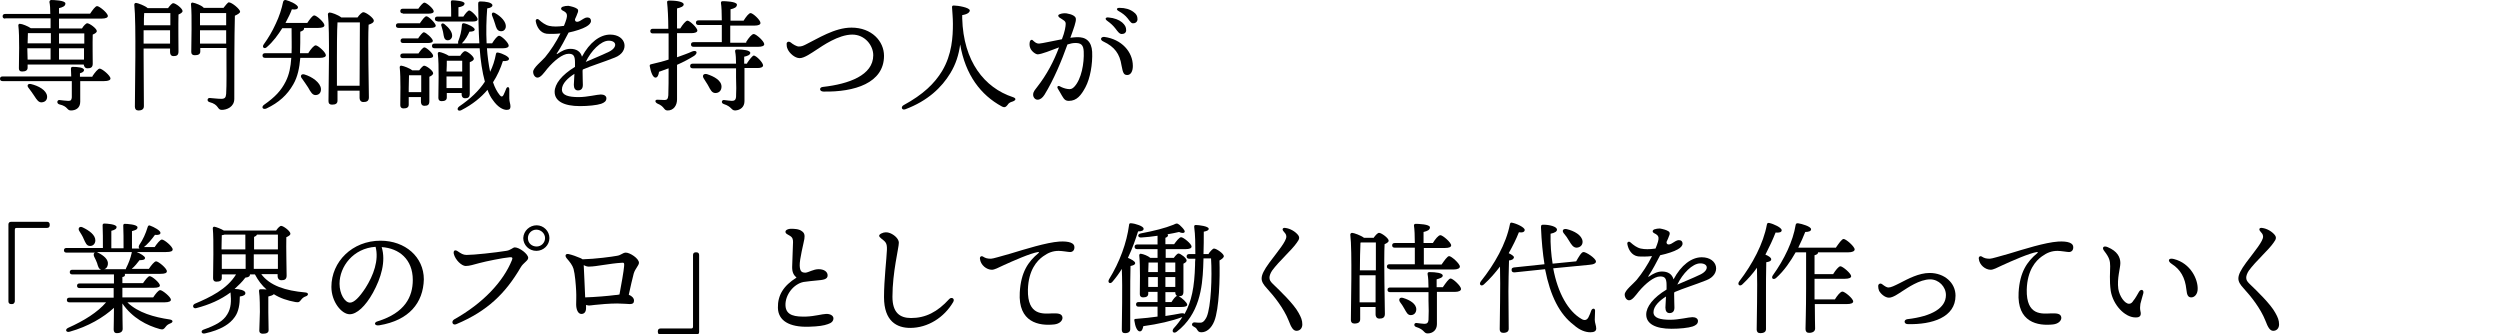 <?xml version="1.0" encoding="utf-8"?>
<svg version="1.1" xmlns="http://www.w3.org/2000/svg" width="860px" height="115px" viewBox="0 0 860 115">
	<path d="M772.7,95.5c0,0.8,0.3,1.3,1.1,2.1c2.5,2.4,7.3,7,8.9,10c0.9,1.6,1.3,2.6,1.3,4c0,1.3-0.8,2.2-2,2.2c-1.1,0-1.8-1.1-2.7-3.5c-1.7-4.3-5.1-8.5-7.4-11c-1.3-1.4-1.9-2.4-1.9-3.5c0-1.3,0.8-2.9,2.7-5.5c3-4,5.8-7.3,5.8-8.9c0-0.9-0.5-1.2-1.1-2c-0.4-0.6-0.1-1.1,0.7-1c1.8,0.2,3.5,1.3,4.4,2.4c0.6,0.8,0.6,1.4-0.4,2.7c-1.7,2.5-6.1,6.3-8.5,9.6C773,94,772.7,94.9,772.7,95.5z"/>
	<path d="M708,83.1c3.4-0.2,5.3,0.5,5.2,2c0,1-0.6,1.6-1.5,1.6c-0.6,0-2.7-0.4-3.9-0.4c-2,0-3.6,0.6-5.4,1.9c-2.1,1.5-5,4.7-5.2,11.4c-0.2,9.2,5.4,8.3,8.5,8.2c1.5,0,3.3-0.1,3.4,1.5c0,1.1-1.1,2.1-2.8,2.3c-5.3,0.6-12.5-0.7-11.9-11c0.4-7,2.9-10.6,6.4-13.5c0.3-0.2,0.3-0.4-0.1-0.4c-2.6,0.4-8.5,3-12,4.6c-1.7,0.8-3,1.5-3.9,1.5c-1.8,0-3.9-1.6-4.1-3.8c-0.1-0.7,0.5-1.1,1.1-0.7c0.8,0.5,1.4,0.7,2.7,0.7c0.7,0,3.2-0.8,6.5-1.7C696.3,85.7,703.5,83.4,708,83.1L708,83.1z"/>
	<path d="M735.8,100.4c0.6-1.1,1.8-0.8,1.5,0.5c-0.2,0.8-0.8,2.7-1,3.6c-0.1,0.9-0.2,1.6,0,2.5c0.4,1.5-0.1,2.3-1.8,2.2c-3.7-0.1-7.6-4.4-8.4-9.1c-0.5-3.4-0.2-6.8-0.2-8.5c0-1.9-0.3-3-2-5.2c-1-1.2-0.3-2,1.1-1.4c3.4,1.4,4.4,3.5,4.4,5.5c0,1.8-1.2,5.3-0.7,8.9c0.4,2.5,2.2,5.1,3.7,5.1c0.6,0,1.1-0.4,1.5-1.1C734.4,102.9,735.4,101.1,735.8,100.4L735.8,100.4z M747.8,89.1c5.9,1.5,8.3,7.1,8.2,10.3c0,1.7-1,2.9-2.2,2.9c-1,0-1.5-0.6-1.7-2.8c-0.4-3.9-2-6.8-5-8.7C745.5,89.8,745.9,88.6,747.8,89.1z"/>
	<path d="M647.5,97.8c0.9,0.7,1.6,1.1,2.1,1.1c0.9,0,2.1-0.6,3.9-1.5c2.9-1.5,6.6-3.5,10.3-3.5c5.1,0,8.9,3.4,8.9,7.8c0,7.5-8.1,10-16.4,9.8c-1.4,0-1.5-1.5-0.2-1.7c8.6-1,13.3-3.9,13.3-8.3c0-2.9-2.5-5.4-5.4-5.4c-3.7,0-7.9,3-9.5,4c-1.4,0.9-3.3,2.3-4.7,2.3c-1.4,0-2.9-1.4-3.4-2.4c-0.2-0.5-0.3-1-0.3-1.6C646.1,97.6,646.9,97.3,647.5,97.8L647.5,97.8z"/>
	<path d="M607.5,113.2c0,0.9-0.6,1.4-2,1.4c-0.8,0-1.2-0.5-1.2-1.2c0-2.6,0.3-14.7,0.1-21.3c-1.4,2-3.1,3.9-5,5.7c-0.9,0.9-1.9,0.1-1.1-1c4.6-6,8.3-13,9.5-19.5c0.1-0.5,0.3-0.7,0.8-0.6c1.5,0.3,4.3,1.6,4.3,2.5c0,0.7-0.8,0.9-2.1,0.8c-0.9,2.3-2.1,4.9-3.5,7.6c1,0.4,2,1,2,1.6c0,0.6-0.8,0.9-1.7,1c-0.1,2.1-0.1,9.2-0.1,10.4L607.5,113.2z M631.6,85.1c0.9-1.3,2-2.9,2.6-2.9c0.8,0,3.8,2.6,3.8,3.6c0,0.6-0.8,1-2.2,1h-10.4c0,0,0,0.1,0,0.1c0,0.4-0.4,0.7-1.2,0.9v6.5h6.4c0.8-1.3,1.9-2.7,2.5-2.7c0.8,0,3.7,2.5,3.7,3.4c0,0.6-0.8,0.9-2.2,0.9h-10.4v3.4v3.7h7c0.8-1.3,1.9-2.7,2.6-2.7c0.8,0,3.7,2.4,3.7,3.4c0,0.6-0.8,0.9-2.2,0.9h-11c0,4.5,0.1,7.3,0.1,8.4c0,0.9-0.7,1.5-2.1,1.5c-0.8,0-1.2-0.5-1.2-1.3c0-1.7,0.2-6.1,0.2-14V86.8h-3.6c-1.7,3-3.9,6.3-6.7,8.8c-0.9,0.8-1.8,0.2-1.2-0.8c4.1-5.7,7-11.9,7.9-17.4c0.1-0.5,0.3-0.6,0.8-0.6c1.4,0.2,4.4,1.1,4.5,2c0.1,0.7-0.8,1-2,1c-0.6,1.5-1.4,3.4-2.4,5.4H631.6z"/>
	<path d="M574,79.6c0.5,0.3,0.5,0.9,0.1,1.7c-0.1,0.4-0.4,1-0.8,1.9c-0.1,1,0.8,1.1,1.7,0.6c1-0.6,1.8-1.2,2.5-1.2l0,0c0.9,0,1.3,0.5,1.3,1.2c0,0.7-0.6,1.4-1.7,2c-1.2,0.7-3.6,1.5-6,2c-1.3,2.5-2.6,5-4,7.1c-0.2,0.3-0.1,0.4,0.2,0.2c1.3-0.9,2.8-1.7,4.4-1.7c2.1,0,3.5,0.9,4,2.7c2.6-4.9,6.2-7.6,9.7-7.6c5.7,0,6.8,5.9,1.6,7.9c-4,1.6-8,2.8-11,4.1c0,0.1-0.1,0.3-0.1,0.4c0,1.9,0.1,4.1,0.1,4.9c0,1.3-0.6,1.9-1.7,1.9c-0.9,0-1.4-0.7-1.4-1.9c0-0.6,0.1-2.2,0.2-3.8c-2.2,1.4-4.3,3.3-4.3,5.4c0,2,2.3,2.6,5.8,2.6c2.9,0,6.4-0.9,7.6-0.9c1.1,0,1.9,0.5,1.9,1.3c0,1-0.7,1.5-1.8,1.9c-1.5,0.5-4.5,0.8-7.3,0.8c-5.5,0-8.7-1.7-8.7-4.9c0-2.7,2.4-5.8,7-8.6c0-0.6,0-1.1,0-1.5c0-2.4-0.6-3-2.2-3c-2.1,0-5,2.4-7.3,5.1c-1.2,1.5-2.3,3.1-3.4,3.1c-0.8,0-1.5-0.9-1.5-2c0-1.4,3-3.7,4.1-5c1.9-2.3,3.8-5.2,5.3-8.2c-1.7,0.2-3.7,0.2-4.8,0.1c-2.2-0.3-3.4-2.4-3.7-4.3c-0.1-0.7,0.6-1,1.1-0.5c1,0.9,2.2,1.8,3.5,2.1c1.4,0.3,3,0.3,5.1,0c1.6-3.9,1.3-4.4-0.5-5.3c-0.7-0.4-0.6-1,0.1-1.3c0.6-0.2,1.2-0.3,1.9-0.3C572.1,78.8,573.3,79.1,574,79.6L574,79.6z M577,97.9c2-0.9,5.1-2.1,8-3.5c3-1.5,2.7-3.8-0.1-3.8C582.2,90.6,578.8,94.1,577,97.9z"/>
	<path d="M519.1,89.6c-0.1,2.1-0.2,9.2-0.2,10.6c0,1.2,0.1,11.6,0.1,12.9c0,0.9-0.6,1.4-1.9,1.4c-0.8,0-1.2-0.5-1.2-1.2c0-2.7,0.3-15,0.1-21.6c-1.6,2.1-3.4,4.2-5.5,6.1c-0.9,0.9-1.9,0.1-1.1-1c4.7-5.9,8.7-12.9,10-19.6c0.1-0.5,0.3-0.7,0.7-0.6c1.6,0.3,4.4,1.6,4.4,2.5c0,0.7-0.8,1-2,0.8c-0.9,2.3-2.1,4.7-3.5,7.2c0.9,0.4,1.8,1,1.8,1.4C520.7,89.2,520,89.5,519.1,89.6z M534.3,92.3c1.6,8.6,5.2,14.8,9.7,17.4c1.1,0.7,1.9,0.4,2.4-0.5c0.4-0.7,0.8-1.8,1-2.4c0.4-0.9,1.4-0.8,1.3,0.2c0,0.9-0.1,2.1-0.1,3c0,1.1,0.5,2,0.5,3c0,0.9-0.7,1.3-2,1.3c-1.7,0-3.7-0.7-5.7-2.5c-4.9-3.7-8.1-10-9.9-19.2L521,93.7c-0.5,0-1-0.1-1-0.8c-0.1-0.6,0.3-0.8,0.8-0.9l10.5-1.1c-0.6-3.7-1-7.9-1.2-12.6c0-0.9,0.1-1,0.9-1c1.9,0,4.6,0.6,4.6,1.7c0,0.6-0.7,1.1-2.2,1.4c-0.1,3.7,0.2,7.2,0.7,10.3l8.1-0.8c0.8-1.4,1.8-3.2,2.5-3.2c0.8-0.1,4.2,2.1,4.3,3.2c0.1,0.6-0.7,1.1-2.3,1.2L534.3,92.3z M537.9,80.2c-0.6-0.8-0.3-1.6,1-1.4c2.6,0.6,5.3,2.1,5.5,4.2c0.1,1.2-0.7,2.1-2,2.2c-1.2,0-1.8-1-2.6-2.3C539.3,82,538.6,81,537.9,80.2z"/>
	<path d="M472.6,81.7c0.6-0.8,1.3-1.6,1.8-1.6c0.8,0,3.3,1.8,3.3,2.7c0,0.5-0.7,0.9-1.4,1.2c-0.3,5.1,0.1,21.3,0.1,24c0,1.3-0.8,1.6-1.9,1.6c-1,0-1.3-0.8-1.3-1.4v-2.6h-5.3l0,4.2c0,1-0.6,1.5-2,1.5c-0.8,0-1.2-0.5-1.2-1.2c0-4.6,0.5-23.8-0.2-29.4c0-0.3,0.3-0.6,0.6-0.6c0.6,0,3.1,0.9,4.1,1.7H472.6z M468,83.5c-0.1,1.8-0.2,6.6-0.2,9.5h5.5c0-4.1,0-7.9,0-9.6h-5.1L468,83.5z M473.2,104l0-9.3h-5.5v0.6l0,8.7H473.2z M478,92.5c-0.5,0-0.9-0.2-0.9-0.8c0-0.6,0.4-0.8,0.9-0.8h8.7c0-1.7,0-3.7,0-5.7h-6.9c-0.5,0-0.9-0.2-0.9-0.8c0-0.6,0.4-0.8,0.9-0.8h6.9c0-2.5-0.1-4.7-0.3-6c0-0.4,0.2-0.6,0.6-0.6c0.7,0,4.9,0.1,4.9,1.2c0,0.9-0.9,1.3-2.2,1.6v3.8h3.2c0.8-1.3,1.9-2.7,2.6-2.7c0.8,0,3.7,2.5,3.7,3.5c0,0.6-0.8,0.9-2.1,0.9h-7.3v5.7h6.1c0.9-1.3,2-2.9,2.6-2.9c0.8,0,3.7,2.6,3.7,3.6c0,0.6-0.8,1-2.2,1H478z M496.4,98.7c0.9-1.3,2-2.9,2.6-2.9c0.8,0,3.6,2.6,3.6,3.6c0,0.6-0.8,1-2,1h-6.3c0,3.4,0,7.6,0,11.1c0,2-1.4,3.2-3.2,3.2c-1.4,0-1-1.3-3.9-2.2c-1-0.3-0.8-1.4,0-1.4c0.9,0.1,2.2,0.3,2.8,0.3c0.9,0,1.3-0.4,1.4-1.3c0.1-1.7,0.1-4.4,0-6.7l0-2.9h-13.2c-0.5,0-0.9-0.2-0.9-0.8c0-0.6,0.4-0.8,0.9-0.8h13.2c0-1.8-0.1-3.5-0.3-4.5c-0.1-0.5,0.1-0.8,0.6-0.8c2.2,0,4.6,0.3,4.6,1.2c0,0.7-1.1,1-2.1,1.3l0,2.7H496.4z M485.3,108.4c-1.1,0-1.5-1-2.2-2.2c-0.4-0.8-1-1.6-1.5-2.3c-0.6-0.9-0.1-1.8,1.1-1.4c2.3,0.7,4.5,2,4.5,3.9C487.2,107.5,486.5,108.4,485.3,108.4z"/>
	<path d="M436.7,95.5c0,0.8,0.3,1.3,1.1,2.1c2.5,2.4,7.3,7,8.9,10c0.9,1.6,1.3,2.6,1.3,4c0,1.3-0.8,2.2-2,2.2c-1.1,0-1.8-1.1-2.7-3.5c-1.7-4.3-5.1-8.5-7.4-11c-1.3-1.4-1.9-2.4-1.9-3.5c0-1.3,0.8-2.9,2.7-5.5c3-4,5.8-7.3,5.8-8.9c0-0.9-0.5-1.2-1.1-2c-0.4-0.6-0.1-1.1,0.7-1c1.8,0.2,3.5,1.3,4.4,2.4c0.6,0.8,0.6,1.4-0.4,2.7c-1.7,2.5-6.1,6.3-8.5,9.6C437,94,436.7,94.9,436.7,95.5z"/>
	<path d="M388.8,113.2c0,0.9-0.6,1.4-1.8,1.4c-0.8,0-1.1-0.4-1.1-1.2c0-3.3,0.3-14.2,0-20.9c-0.9,1.5-2,3-3.2,4.4c-0.8,1-1.8,0.3-1.2-0.8c3.7-6,6.1-12.6,6.9-18.7c0-0.4,0.2-0.7,0.7-0.6c1.5,0.1,4.2,1,4.3,1.8c0.1,0.7-0.7,1-1.9,1c-0.8,2.5-1.9,5.8-3.5,9.1c1.2,0.5,2.5,1.2,2.5,1.8s-0.7,0.8-1.6,1c-0.1,2-0.1,8.5-0.1,9.8L388.8,113.2z M415.8,87.2c0.6-0.8,1.4-1.7,1.8-1.7c0.9,0,3.4,1.8,3.4,2.6c0,0.5-0.6,1-1.5,1.5c0.2,6-0.1,16.7-1.8,20.9c-1,2.5-2.7,3.8-4.4,3.8c-0.9,0-1.1-0.3-1.5-0.9c-0.3-0.6-0.7-0.8-1.1-1c-0.5-0.3-0.8-0.5-0.6-1c0.1-0.3,0.4-0.5,0.8-0.5c1.1,0.1,1.1,0.1,2.1,0.1c1.1,0,1.8-1.4,2.1-2c1.5-3.5,1.9-13.7,1.5-20.1H414l-0.1,3c-0.3,7-1.3,16.2-9.1,22.2c-1,0.8-1.9,0-1.1-1.1c1.2-1.3,2.2-2.6,3-3.9l-0.1,0c-3.4,1.3-8.2,2.4-13.3,3.1c-0.2,1-0.5,1.8-1.2,1.8c-0.9,0-1.6-1.6-1.9-3.8c0-0.4,0.1-0.5,0.5-0.5c2.8-0.2,5.3-0.5,7.5-0.8v-3.4h-6.5c-0.5,0-0.9-0.2-0.9-0.8c0-0.6,0.4-0.8,0.9-0.8h6.5v-3.5H395v0.6c0,0.9-0.6,1.3-1.8,1.3c-0.7,0-1.1-0.4-1.1-1.1c0-2.8,0.2-9.6-0.2-13.4c0-0.3,0.3-0.6,0.6-0.5c0.8,0.1,2.4,0.7,3.2,1.4h2.5v-3h-7c-0.5,0-0.9-0.2-0.9-0.8c0-0.6,0.4-0.8,0.9-0.8h7v-3c-1.9,0.3-3.9,0.5-5.6,0.6c-1.2,0.1-1.5-1.1-0.2-1.4c4.7-0.9,8.3-1.8,11.3-3c1-0.5,1.2-0.6,2.1,0.1c0.5,0.5,1.2,1.1,1.6,1.8c0.5,0.8-0.3,1.3-1.8,0.6c-1.1,0.3-2.5,0.5-4,0.8c0.1,0.1,0.2,0.2,0.2,0.3c0,0.4-0.3,0.7-0.9,0.9V84h3c0.8-1.1,1.8-2.4,2.4-2.4c0.8,0,3.6,2.3,3.6,3.2c0,0.6-0.7,0.9-2.1,0.9h-6.8v3h2.8c0.5-0.7,1.2-1.5,1.6-1.5c0.7,0,2.8,1.6,2.8,2.4c0,0.5-0.5,0.8-1.1,1.1c0,2.2,0,8.4,0,9.6c0,1.3-0.5,1.6-1.6,1.6c1,0.5,2.9,2.2,2.9,2.9c0,0.5-0.6,0.8-2,0.8h-5.5v3.1c2-0.3,3.8-0.6,5.3-0.9c0.7-0.1,1.1,0,1.3,0.2c2.4-4.3,3.4-9.2,3.6-16.8c0-0.7,0-1.4,0.1-2.2h-2.1c-0.5,0-0.9-0.2-0.9-0.8c0-0.6,0.4-0.8,0.9-0.8h2.1c0-3.1,0-6.5-0.4-9.4c0-0.5,0.2-0.6,0.6-0.6c0.9,0,4.4,0.4,4.4,1.3c0,0.6-0.8,0.8-1.7,1c0,2.4,0,5.1-0.1,7.7H415.8z M398.3,90.3h-3.2c0,0.8-0.1,2.2-0.1,3.3h3.3V90.3z M398.3,98.7v-3.4H395v3.4H398.3z M400.9,90.3v3.3h3.4c0-1.3,0-2.5,0-3.3H400.9z M404.3,95.3h-3.4v3.4h3.4L404.3,95.3z M400.9,103.9h2.1c0.6-1,1.4-2,1.9-2.1c-0.5-0.3-0.6-0.8-0.6-1.3v0h-3.4V103.9z"/>
	<path d="M364.4,83.1c3.4-0.2,5.3,0.5,5.2,2c0,1-0.6,1.6-1.5,1.6c-0.6,0-2.7-0.4-3.9-0.4c-2,0-3.6,0.6-5.4,1.9c-2.1,1.5-5,4.7-5.2,11.4c-0.2,9.2,5.4,8.3,8.5,8.2c1.5,0,3.3-0.1,3.4,1.5c0,1.1-1.1,2.1-2.8,2.3c-5.3,0.6-12.5-0.7-11.9-11c0.4-7,2.9-10.6,6.4-13.5c0.3-0.2,0.3-0.4-0.1-0.4c-2.6,0.4-8.5,3-12,4.6c-1.7,0.8-3,1.5-3.9,1.5c-1.8,0-3.9-1.6-4.1-3.8c-0.1-0.7,0.5-1.1,1.1-0.7c0.8,0.5,1.4,0.7,2.7,0.7c0.7,0,3.2-0.8,6.5-1.7C352.7,85.7,360,83.4,364.4,83.1L364.4,83.1z"/>
	<path d="M327.9,103.9c-3.1,5.3-8.7,8.9-14.8,8.9c-4.5,0-9-2.2-9-10.6c0-5.9,0.9-13.4,1-16.2c0.1-2.5-0.5-2.8-2-4c-0.9-0.7-0.9-1.2,0.1-1.7c1-0.5,2-0.5,3-0.1c1.7,0.7,3,2.1,3,3.3c0,1.8-2.2,10.1-2.2,18.6c0,5.4,2.5,7.3,6.4,7.3c5,0,9.1-2.1,13.1-6.5C327.3,102,328.6,102.7,327.9,103.9L327.9,103.9z"/>
	<path d="M270.2,79.7c0-0.6,1-1,1.8-1c1,0,2.8,0,3.8,0.8c0.9,0.6,1.1,1.3,0.9,2.7c-0.2,1.3-1.7,7-1.6,9.2c0.1,1.9,0.6,2.4,2,2.4c1.1-0.1,2.7-1.2,4.5-1.2c1.8,0,3,0.8,3.1,2c0.1,1.5-1.4,1.7-3.9,1.9c-1.1,0.1-3,0.3-4.4,0.5c-3.4,0.7-6.3,4.4-6.2,8c0.1,3.7,3.5,4,7.2,3.9c2.8-0.1,5.6-0.9,6.7-0.9c1.5-0.1,2.6,0.6,2.6,1.5c0,0.9-0.6,1.6-1.9,2c-1.4,0.5-3.1,0.8-6.6,0.9c-6.7,0.2-10.5-2.1-10.6-6.5c-0.1-4.3,1.9-7.6,6.4-10.4c-1-0.9-1.5-1.8-1.5-3.6c0-1.9,0.3-6.9,0.3-8.6c0-0.9-0.1-1.6-1.1-2.2C270.5,80.4,270.2,80.3,270.2,79.7L270.2,79.7z"/>
	<path d="M239.3,86.8h0.3c0.5,0,0.9,0.3,0.9,0.9v26.5c0,0.5-0.3,0.9-0.9,0.9h-12.4c-0.5,0-0.9-0.3-0.9-0.9v-0.3c0-0.5,0.3-0.9,0.9-0.9h10.5c0.6,0,0.7-0.2,0.7-0.8V87.7C238.4,87.1,238.8,86.8,239.3,86.8z"/>
	<path d="M195.6,87.4c1,0.2,3,0.9,4.1,1.4c0.3,0.1,0.5,0.3,0.7,0.4c4.3-0.1,10.3-0.9,11.8-1.2c1.5-0.2,2-1.1,3.1-1.1c1.4,0,4.5,2,4.5,3.5c0,0.9-1.3,2-1.8,3.7c-0.5,1.8-1.1,4.6-1.7,7.3c1.1,0.4,1.8,1.2,1.8,2c0,0.8-0.4,1.2-1.4,1.2c-0.7,0-2.6-0.2-4.4-0.2c-2.4,0-6.2,0.3-7.8,0.5c-0.9,0.1-1.5,0.2-1.9,0.2c-0.2,0-0.6-0.1-1-0.2c0,0.4,0,0.8,0,1.1c0,1.5-0.8,2-1.6,2c-1.2,0-1.8-1.6-1.8-3.3c0-1.6,0.1-2.6,0-4.6c-0.1-2.1-0.4-5.8-0.9-7.6c-0.4-1.3-1.2-2.3-2.4-3.7C194.2,87.9,194.6,87.2,195.6,87.4L195.6,87.4z M200.8,91.2c0.1,2.8,0.4,7.7,0.5,11.1c3.4-0.1,8.1-0.5,10.3-0.8c0.5,0,1-0.1,1.5-0.2c0.6-3.2,1.5-8.2,1.6-9.8c0.1-1.1-0.1-1.2-0.9-1.1c-3.8,0.2-8.8,1.3-10.9,1.3C202,91.8,201.4,91.5,200.8,91.2z"/>
	<path d="M160.5,87.7c2.5,0,9.9-0.8,13.6-1.4c1.6-0.2,2.3-1.2,3-1.2c1.6,0,4.6,2.3,4.6,3.6c0,1-1.7,1.7-2.6,3.3c-5.2,8.9-11.4,15-22.1,19.5c-1.3,0.6-1.9-0.9-0.8-1.6c10-5.6,16.9-13,19.9-20.4c0.4-0.9,0-1.1-0.8-1c-2.3,0.2-8.2,1.4-10.4,2c-2,0.5-3.3,1-4.7,1c-1.4,0-3.6-2.1-4.1-4.2c-0.2-1.1,0.4-1.5,1.3-0.9C158.6,87.2,159.3,87.7,160.5,87.7L160.5,87.7z M184.6,77.5c2.4,0,4.4,2,4.4,4.4s-2,4.4-4.5,4.4s-4.5-2-4.5-4.4C180.1,79.4,182.2,77.5,184.6,77.5L184.6,77.5z M184.6,84.8c1.6,0,2.9-1.3,2.9-2.9c0-1.6-1.4-2.9-3-2.9c-1.6,0-2.9,1.3-2.9,2.9C181.6,83.7,183,84.8,184.6,84.8L184.6,84.8z"/>
	<path d="M130.5,111.9c-1.7,0.3-2.1-1-0.5-1.4c9.3-2.9,12-8.4,12-14.2c0-7.1-4.7-10.9-10.7-11.3c1.5,4.9-0.2,10.6-3,15.7c-2.6,4.7-5.6,7.4-8,7.4c-2.8,0-6.3-4.3-6.3-9.4c0-8.7,7.2-15.9,16.9-15.9c8.5,0,14.9,5.6,14.9,13.3C145.6,104.2,140.7,110.2,130.5,111.9L130.5,111.9z M120.4,104.1c1.4,0,3.2-1.8,5.3-5c2.8-4.4,4.7-9.6,3.5-14.2c-7.7,0.5-12.4,6.8-12.4,12.7C116.8,101.1,118.6,104.1,120.4,104.1z"/>
	<path d="M89.8,94.2c3,4.1,8.4,5.8,15.2,6.4c1.3,0.1,1.1,1,0.3,1.3c-0.9,0.3-1.3,0.7-1.7,1.2c-0.6,0.8-0.8,1-2,0.8c-2.7-0.5-5.2-1.3-7.4-2.7c-0.4,0.4-1.1,0.6-1.9,0.8v5.4c0,1.1,0.1,5.3,0.1,6.2c0,0.9-0.8,1.2-2,1.2c-0.7,0-1.2-0.3-1.2-1.1c0-0.9,0.2-5.1,0.2-6.4c0-1,0-5.3-0.3-7.2c0-0.4,0.2-0.6,0.5-0.6c0.6,0,1.4,0,2.1,0.1c-1.6-1.4-2.9-3.1-4-5.2H86v0c0,0.6-0.4,1-1.6,1.1c-1.1,1.5-2.4,2.7-3.7,3.9c1.7,0,3.6,0.5,3.7,1.3c0.1,0.7-0.5,1.1-1.9,1.3c0,2.6-0.4,5.2-1.7,7c-1.7,2.5-4.9,4.5-10.3,5.7c-1.2,0.3-1.6-0.9-0.5-1.3c4.2-1.5,6.8-2.9,8.2-5.3c1.3-2.1,1.4-4.5,1.1-7.5c-3.4,2.5-7.2,4.2-11.8,5.4c-1.1,0.3-1.5-1-0.5-1.5c5.2-2.2,11.1-5,14.2-10.1h-4.9v1.2c0,0.9-0.6,1.3-1.9,1.3c-0.7,0-1.1-0.4-1.1-1.2c0-3.2,0.3-13-0.1-17.2c0-0.3,0.3-0.6,0.6-0.5c0.6,0.1,2.2,0.7,3.2,1.3h18c0.5-0.8,1.3-1.6,1.7-1.6c0.8,0,3.2,1.8,3.2,2.7c0,0.5-0.7,0.9-1.4,1.2c-0.1,3.3,0.1,11.5,0.1,13.2c0,1.3-0.7,1.6-1.8,1.6c-1,0-1.3-0.8-1.3-1.4v-0.7H89.8z M77.2,80.7c-0.3,0.1-0.5,0.2-0.9,0.2c0,0.9-0.1,3.2-0.1,4.9h8.2v-5.1H77.2z M76.3,92.5h8.2v-5h-8.2L76.3,92.5z M87.3,85.8h8.3c0-2.1,0-4,0-5.1h-7.2c-0.1,0.3-0.5,0.6-1,0.8V85.8z M95.6,92.5l0-5h-8.3v5H95.6z"/>
	<path d="M43.9,104.1c3.7,3.5,9.1,5,14.5,5.8c1.3,0.2,1.1,1,0.3,1.3c-1,0.4-1.3,0.7-1.7,1.2c-0.6,0.8-0.9,1.1-2,0.8c-4.4-1.2-9.5-3.8-12.9-8.8c0,4.6,0.1,7.5,0.1,8.7c0,0.9-0.6,1.5-2,1.5c-0.8,0-1.1-0.5-1.1-1.3c0-1.2,0.1-3.6,0.1-7.4c-3.6,3.3-8.8,6.4-15.2,8.2c-1.2,0.4-1.8-0.7-0.6-1.3c5.6-2.5,10.2-5.4,13.1-8.8H23.9c-0.5,0-0.9-0.2-0.9-0.8c0-0.6,0.4-0.8,0.9-0.8h15.2v-3.3H27.4c-0.5,0-0.9-0.2-0.9-0.8c0-0.6,0.4-0.8,0.9-0.8h11.8v-3.1H24.9c-0.5,0-0.9-0.2-0.9-0.8c0-0.6,0.4-0.8,0.9-0.8h9.9c-0.9-0.3-1.1-1.3-1.4-2.3c-0.3-0.7-0.6-1.5-1-2.2c-0.3-0.7-0.2-1.3,0.3-1.4h-9.8c-0.5,0-0.9-0.2-0.9-0.8c0-0.6,0.4-0.8,0.9-0.8h12.5c0-2.6,0-6.1-0.1-7.8c0-0.4,0.2-0.6,0.6-0.6c0.7,0,4.2,0.2,4.2,1.2c0,0.7-0.7,1-1.8,1.3v6h4.2c0-2.6,0-6.1-0.1-7.8c0-0.4,0.2-0.6,0.5-0.6c0.7,0,4.4,0.2,4.4,1.2c0,0.8-0.8,1-1.9,1.3v6h2.6c-0.3-0.2-0.4-0.6-0.1-1.2c1.3-1.9,2.2-3.9,2.9-6.2c0.1-0.4,0.4-0.7,0.8-0.5c1.4,0.5,3.6,1.7,3.6,2.5c0,0.6-0.7,0.8-1.9,0.7c-1.1,1.5-2.4,3.2-4.2,4.5C49,84.9,48.8,85,48.6,85h4.6c0.8-1.2,1.9-2.6,2.5-2.6c0.8,0,3.7,2.4,3.7,3.4c0,0.6-0.6,0.9-2.3,0.9H47c1.3,0.5,2.8,1.4,2.9,2c0,0.6-0.6,0.8-1.9,0.8c-0.8,1-1.6,2.1-2.7,3h5.9c0.8-1.2,1.9-2.6,2.5-2.6c0.8,0,3.7,2.4,3.7,3.4c0,0.6-0.6,0.9-2.2,0.9H42.9c0,0.1,0.1,0.2,0.1,0.3c0,0.5-0.3,0.7-0.9,0.8v2.1h7.1c0.8-1.1,1.7-2.4,2.3-2.4c0.8,0,3.5,2.3,3.5,3.2c0,0.5-0.6,0.8-2.1,0.8H42.1v3.3h10.6c0.8-1.2,1.8-2.5,2.4-2.5c0.8,0,3.7,2.4,3.7,3.3c0,0.5-0.6,0.9-2.2,0.9H43.9z M27.3,79.5c-0.6-0.9,0-1.8,1.1-1.3c2.3,1.1,4.4,2.6,4.4,4.5c0,1.1-0.8,2-1.9,1.9c-1.1,0-1.5-1.1-2.1-2.4C28.4,81.2,27.8,80.3,27.3,79.5z M33.2,86.7c0.2,0,0.3,0.1,0.5,0.2c2,1,3.7,2.4,3.4,4.1c-0.1,0.8-0.6,1.5-1.3,1.6h7.5c0-0.1,0-0.3,0.1-0.4c0.8-1.6,1.5-3.3,1.9-5.2c0-0.1,0-0.2,0.1-0.3H33.2z"/>
	<path d="M4.2,104.6H3.8c-0.5,0-0.9-0.3-0.9-0.9V77.2c0-0.5,0.3-0.9,0.9-0.9h12.4c0.5,0,0.9,0.3,0.9,0.9v0.3c0,0.5-0.3,0.9-0.9,0.9H5.8c-0.6,0-0.7,0.2-0.7,0.8v24.5C5,104.2,4.7,104.6,4.2,104.6z"/>
	<path d="M366.6,8.2c0-1-0.7-1.2-2.2-2.2c-0.5-0.4-0.5-0.9,0.1-1.1c0.7-0.3,1.6-0.4,2.4-0.3c1.9,0.3,3.2,1,3.2,1.9c0.1,1-0.7,3.2-1.9,6.5c0.8-0.1,1.5-0.2,2.1-0.2c3.3-0.2,5.2,1.5,5.4,5c0.2,4.3-0.7,9.2-2.3,12.2c-1.5,2.8-3,4.7-5.7,4.7c-1.1,0-1.6-0.4-2.4-1.8c-0.4-0.8-0.9-1.5-1.4-2.4c-0.4-0.6,0-1.2,0.7-0.8c0.7,0.4,1.8,0.8,2.6,0.9c1,0.2,1.7,0,2.4-0.8c2.4-2.6,3.4-8,3.2-12.1c-0.1-2.2-0.9-3-3.1-2.9c-0.7,0-1.5,0.2-2.5,0.5c-2,5.6-4.7,12.1-7.9,17.3c-0.7,1.1-1.5,1.7-2.4,1.7c-0.8,0-1.5-0.8-1.5-1.7c0-1.1,0.6-1.6,1.4-2.7c3.3-4.2,5.8-9,7.5-13.6c-2.9,1.1-5.9,2.3-7.3,2.4c-0.8,0-2.2-1.1-2.6-2.2c-0.3-0.7-0.3-1.6-0.1-2.3h0c0.2-0.5,0.7-0.7,1-0.3c0.7,0.6,1.2,1.1,2.1,1.1c1.3-0.1,4.6-0.9,7.9-1.5C366.3,11,366.6,9,366.6,8.2L366.6,8.2z M379.9,12.7c5.9,0.8,9.8,5.1,9.8,10c0,1.8-0.7,3.1-1.9,3.1c-1.2,0-1.5-0.6-2-3.3c-0.6-4-2.4-6.4-6.2-8.2C378.2,13.7,378.7,12.6,379.9,12.7z M383.7,9.8c-0.7-0.9-1.5-1.7-2.9-2.7c-0.8-0.6-0.5-1.2,0.5-1.1c2.1,0.2,3.6,0.8,4.7,1.7c1,0.9,1.4,1.6,1.4,2.7c0,0.8-0.6,1.3-1.5,1.3C385.1,11.7,384.6,11,383.7,9.8L383.7,9.8z M387.9,6.3c-0.8-1-1.7-1.7-3.1-2.5c-0.9-0.5-0.7-1.1,0.3-1.1c2,0,3.6,0.5,4.8,1.4c1,0.7,1.4,1.4,1.4,2.5c0,0.8-0.6,1.4-1.4,1.4C389.2,8.1,388.9,7.6,387.9,6.3L387.9,6.3z"/>
	<path d="M331,6.3c0.4,14.9,7.7,23.9,17.4,27.1c1.3,0.4,1.1,1.1,0,1.5c-1.1,0.3-1.5,0.7-1.8,1.2c-0.5,0.6-0.9,1.1-2,0.5c-7.2-3.9-12.5-10.8-14.3-21.3c-0.5,3.6-1.5,6.8-3.4,9.9c-2.9,4.8-7.7,9.5-15.5,12.4c-1.2,0.4-1.6-0.8-0.6-1.4c6.8-3.7,10.7-7.5,13.3-11.8c3.4-5.7,3.7-11.8,3.7-16.2c0-2.1-0.2-3.9-0.3-5.7c0-0.4,0.1-0.6,0.6-0.6c1.4,0,5.5,0.7,5.5,1.7c0,0.6-0.7,1.3-2.6,1.6L331,6.3z"/>
	<path d="M274.8,16c1,0,1.6-0.3,2.4-0.7c4.1-2,9.9-5.8,15.7-5.8c7,0,11.2,4.7,11.2,9.7c0,9.4-10.2,12.5-20.8,12.3c-1.5,0-1.6-1.5-0.2-1.6c8.9-1,17.3-4,17.3-10.9c0-3.4-2.9-7.1-7.2-7.1c-4.8,0-10.3,3.9-12.3,5.2c-1.7,1.1-4.2,2.9-5.8,2.9c-1.7,0-3.5-1.7-4.1-3c-0.4-0.8-0.4-1.4-0.4-1.9c0-0.7,0.7-1,1.4-0.5C272.7,15.2,274,16,274.8,16z"/>
	<path d="M232.9,11.6c0,2.6,0,5.3,0,8.1c1.9-0.7,3.7-1.3,5.2-2c1.6-0.6,2.1,0.5,0.7,1.5c-1.6,1-3.6,2.1-5.9,3.1c0,4.1,0,8.2,0,11.9c0,2.1-1.2,3.8-3.2,3.8c-1.5,0-0.9-1.3-3.6-2.4c-0.9-0.5-0.8-1.3,0-1.3c0.7,0,1.9,0.1,2.5,0.1c0.8,0,1.2-0.3,1.3-1.6c0.1-2.2,0.1-5.8,0.1-9.3c-1.1,0.4-2.1,0.8-3.3,1.2c-0.1,1-0.5,2-1.2,2c-0.9,0-1.6-1.8-2-4c0-0.4,0.1-0.5,0.5-0.6c2.1-0.5,4.2-1,6-1.6v-0.8c0-1.4,0-4.7,0-8.2h-5.4c-0.5,0-0.9-0.2-0.9-0.8c0-0.6,0.4-0.8,0.9-0.8h5.3c0-3.6-0.2-7.2-0.4-8.9c-0.1-0.6,0.1-0.8,0.8-0.8c3.2,0,4.9,0.6,4.9,1.3c0,0.7-1,1.1-2.3,1.4c0,1.9,0,4.3,0,6.9h1.1c0.8-1.3,1.9-2.7,2.5-2.7c0.8,0,3.4,2.5,3.4,3.4c0,0.6-0.9,0.9-2,0.9H232.9z M257,21.7c0.8-1.2,1.8-2.5,2.3-2.6c0.8,0,3.2,2.4,3.2,3.4c0,0.6-0.8,0.9-1.8,0.9h-4.6c0,3.5,0,7.9,0,11.4c0,2-1.4,3.1-3.2,3.2c-1.4,0-1.1-1.3-3.9-2.2c-1-0.3-0.8-1.4,0-1.4c0.9,0.1,2.2,0.3,2.8,0.3c0.9,0,1.3-0.4,1.4-1.3c0.1-1.7,0.1-4.4,0-6.7l0-3.2h-14.9c-0.5,0-0.9-0.2-0.9-0.8c0-0.6,0.4-0.8,0.9-0.8h14.9c0-1.6-0.1-3.2-0.3-4.1c-0.1-0.5,0.1-0.8,0.6-0.8c2.2,0,4.6,0.3,4.6,1.2c0,0.7-1.1,1.1-2.1,1.3v2.4H257z M256.7,14.4c0.8-1.3,1.9-2.7,2.6-2.7c0.8,0,3.6,2.5,3.6,3.5c0,0.6-0.8,0.9-2.1,0.9h-22.2c-0.5,0-0.9-0.2-0.9-0.8c0-0.6,0.4-0.8,0.9-0.8h9.7c0-1.7,0-3.8,0-5.9h-8c-0.5,0-0.9-0.2-0.9-0.8c0-0.6,0.4-0.8,0.9-0.8h8c0-2.5-0.1-4.8-0.3-6c0-0.4,0.2-0.6,0.6-0.6c0.7,0,4.9,0.1,4.9,1.2c0,0.9-0.9,1.3-2.2,1.6v3.9h4.5c0.8-1.3,1.8-2.6,2.4-2.6c0.8,0,3.4,2.4,3.4,3.4c0,0.6-0.8,0.9-2,0.9h-8.4v5.9H256.7z M248.2,29.8c0,1.3-0.8,2.2-2.1,2.2c-1.2,0-1.7-1.1-2.4-2.4c-0.4-0.8-1.1-1.7-1.6-2.6c-0.6-0.9-0.2-1.8,1.1-1.5C245.7,26.3,248.2,27.7,248.2,29.8z"/>
	<path d="M198.5,3c0.5,0.3,0.5,0.9,0.1,1.7c-0.1,0.4-0.4,1-0.8,1.9c-0.1,1,0.8,1.1,1.7,0.6c1-0.6,1.8-1.2,2.5-1.2l0,0c0.9,0,1.3,0.5,1.3,1.2c0,0.7-0.6,1.4-1.7,2c-1.2,0.7-3.6,1.5-6,2c-1.3,2.5-2.6,5-4,7.1c-0.2,0.3-0.1,0.4,0.2,0.2c1.3-0.9,2.8-1.7,4.4-1.7c2.1,0,3.5,0.9,4,2.7c2.6-4.9,6.2-7.6,9.7-7.6c5.7,0,6.8,5.9,1.6,7.9c-4,1.6-8,2.8-11,4.1c0,0.1-0.1,0.3-0.1,0.4c0,1.9,0.1,4.1,0.1,4.9c0,1.3-0.6,1.9-1.7,1.9c-0.9,0-1.4-0.7-1.4-1.9c0-0.6,0.1-2.2,0.2-3.8c-2.2,1.4-4.3,3.3-4.3,5.4c0,2,2.3,2.6,5.8,2.6c2.9,0,6.4-0.9,7.6-0.9c1.1,0,1.9,0.5,1.9,1.3c0,1-0.7,1.5-1.8,1.9c-1.5,0.5-4.5,0.8-7.3,0.8c-5.5,0-8.7-1.7-8.7-4.9c0-2.7,2.4-5.8,7-8.6c0-0.6,0-1.1,0-1.5c0-2.4-0.6-3-2.2-3c-2.1,0-5,2.4-7.3,5.1c-1.2,1.5-2.3,3.1-3.4,3.1c-0.8,0-1.5-0.9-1.5-2c0-1.4,3-3.7,4.1-5c1.9-2.3,3.8-5.2,5.3-8.2c-1.7,0.2-3.7,0.2-4.8,0.1c-2.2-0.3-3.4-2.4-3.7-4.3c-0.1-0.7,0.6-1,1.1-0.5c1,0.9,2.2,1.8,3.5,2.1c1.4,0.3,3,0.3,5.1,0c1.6-3.9,1.3-4.4-0.5-5.3c-0.7-0.4-0.6-1,0.1-1.3c0.6-0.2,1.2-0.3,1.9-0.3C196.6,2.2,197.8,2.5,198.5,3L198.5,3z M201.5,21.3c2-0.9,5.1-2.1,8-3.5c3-1.5,2.7-3.8-0.1-3.8C206.7,14,203.3,17.5,201.5,21.3z"/>
	<path d="M144.5,7.9c0.8-1.1,1.6-2.3,2.2-2.3c0.7,0,3.1,2.3,3.2,3.2c0,0.6-0.8,0.8-1.8,0.8h-11c-0.5,0-0.9-0.2-0.9-0.8c0-0.6,0.4-0.8,0.9-0.8H144.5z M144.2,24.2c0.6-0.8,1.3-1.6,1.7-1.6c0.8,0,3.1,1.7,3.1,2.6c0,0.5-0.6,0.9-1.3,1.2c0,2.2,0,7.2,0,8.4c0,1.3-0.6,1.6-1.7,1.6c-1,0-1.2-0.8-1.2-1.4v-1.6h-4.2V36c0,0.9-0.6,1.3-1.8,1.3c-0.7,0-1.1-0.4-1.1-1.1c0-2.7,0.2-9.4-0.2-13.1c0-0.3,0.3-0.6,0.6-0.5c0.8,0.1,2.9,0.9,3.7,1.6H144.2z M138.6,4.6c-0.5,0-0.9-0.2-0.9-0.8c0-0.6,0.4-0.8,0.9-0.8h5.3c0.7-1,1.6-2.1,2.1-2.1c0.7,0,3.2,2.1,3.2,3c0,0.5-0.6,0.8-1.8,0.8H138.6z M144,18.3c0.7-1,1.5-2,2-2c0.7,0,3,2.1,3,2.9c0,0.6-0.6,0.8-1.8,0.8h-8.6c-0.5,0-0.9-0.2-0.9-0.8c0-0.6,0.4-0.8,0.9-0.8H144z M143.9,13.1c0.7-1,1.5-2,1.9-2c0.7,0,3,2.1,3.1,2.9c0,0.6-0.7,0.8-1.8,0.8h-8.4c-0.5,0-0.9-0.2-0.9-0.8c0-0.6,0.4-0.8,0.9-0.8H143.9z M144.9,31.7c0-2,0-4.4,0-5.8h-4.2c0,1.1-0.1,3.7-0.1,4.5v1.3H144.9z M167.5,16.5c0.2,2.9,0.6,5.8,1.1,8.2c0.9-1.8,1.6-3.9,2-6.1c0.1-0.5,0.3-0.6,0.8-0.5c1.5,0.3,3.7,1.4,3.7,2.1c0,0.6-0.8,0.9-2.1,0.8c-0.8,2.5-1.9,5-3.4,7.3c0.6,1.8,1.4,3.3,2.3,4.4c0.5,0.7,1,0.6,1.3,0c0.3-0.7,0.7-1.5,0.9-2.1c0.3-0.9,1.1-0.8,1.1,0.1c0,0.9,0,2.1,0,3.1c0,1.3,0.4,1.9,0.4,2.8c0,0.8-0.3,1.2-1.3,1.2c-1.3,0-3.1-1-4.7-3.3c-0.8-1-1.4-2.2-1.9-3.6c-2.2,2.6-5.1,5-9,7c-1.2,0.6-1.8-0.5-0.7-1.3c3.8-2.6,6.7-5.3,8.8-8.5c-0.9-3.3-1.5-7.3-1.8-11.5h-15.5c-0.5,0-0.9-0.2-0.9-0.8c0-0.6,0.4-0.8,0.9-0.8h8.1c0-0.2,0-0.4,0-0.7c0.7-1.8,1.2-3.7,1.3-5.7c0-0.4,0.3-0.7,0.7-0.6c1.5,0.3,3.6,1.4,3.7,2.1c0,0.5-0.5,0.8-1.8,0.8c-0.6,1.3-1.3,2.7-2.6,4l0,0h6c-0.3-4.4-0.3-9-0.4-13.4c0-0.8,0.1-1,0.8-1c1.6,0,4,0.3,4.1,1.3c0,0.5-0.5,0.9-1.8,1.1c-0.3,3.9-0.4,8-0.2,12h1.9c0.8-1.3,1.8-2.6,2.4-2.6c0.8,0,3.3,2.4,3.3,3.4c0,0.6-0.8,0.9-1.9,0.9H167.5z M150.5,7.3c-0.5,0-0.9-0.2-0.9-0.8c0-0.6,0.4-0.8,0.9-0.8h4.7c0-1.7,0-3.7-0.1-5c0-0.4,0.2-0.6,0.5-0.6c0.7,0,4.2,0.2,4.2,1.1c0,0.7-0.8,1.1-2.1,1.3v3.2h1.7c0.7-1.1,1.6-2.1,2-2.1c0.7,0,2.9,2.2,2.9,3c0,0.6-0.7,0.8-1.6,0.8H150.5z M153.7,32v1.5c0,0.9-0.6,1.3-1.8,1.3c-0.7,0-1.1-0.4-1.1-1.1c0-3,0.3-11.4-0.2-15.3c0-0.3,0.3-0.6,0.6-0.5c0.7,0.1,2.3,0.7,3.2,1.3h3.9c0.5-0.8,1.2-1.6,1.7-1.6c0.8,0,3,1.8,3,2.6c0,0.6-0.7,0.9-1.4,1.2c0,2.6,0,9.4,0,10.8c0,1.3-0.6,1.6-1.6,1.6c-1,0-1.2-0.8-1.2-1.4V32H153.7z M152.9,8.3c1.6,1.3,2.9,2.9,2.6,4.4c-0.3,0.9-1,1.3-1.9,1.1c-0.8-0.3-0.9-1.1-1.1-2.3c-0.1-0.8-0.4-1.6-0.6-2.4C151.5,8.3,152.1,7.7,152.9,8.3z M153.7,20.9c0,0.7,0,2.4-0.1,3.7h5.4c0-1.5,0-2.9,0-3.7H153.7z M159,30.3l0-4h-5.4v0.4l0,3.6H159z M170.3,4.5c2,1.1,3.9,3,3.7,4.8c-0.2,1.1-1,1.6-2,1.4c-1-0.2-1.3-1.1-1.7-2.5c-0.3-0.9-0.6-1.9-1-2.8C169,4.6,169.4,4,170.3,4.5z"/>
	<path d="M106.1,18.2c0.8-1.3,1.9-2.6,2.5-2.6c0.8,0,3.5,2.4,3.5,3.4c0,0.6-0.8,0.9-2,0.9h-6.8c-0.3,3.5-0.9,6.5-2.4,9.1c-2.1,3.7-5,6.3-9.2,8.3c-1.3,0.6-2-0.5-0.8-1.3c3.7-2.6,5.8-4.8,7.4-8c1.2-2.4,1.7-5,1.9-8.1h-9c-0.5,0-0.9-0.2-0.9-0.8c0-0.6,0.4-0.8,0.9-0.8h9.1c0.1-2.5,0-5.3,0-8.6h-3.2c-1.4,2.2-3.1,4.6-5.3,6.5c-0.8,0.8-1.8,0.1-1.1-0.9c1.6-2.2,3-4.6,4-6.8c0-0.1,0-0.1,0.1-0.2c1.3-2.7,2.1-5.3,2.6-7.7C97.6,0.1,97.8,0,98.3,0c1.3,0.3,4.2,1.6,4.2,2.5c0,0.7-0.9,0.9-2.1,0.7C100,4.4,99.2,6,98.2,7.9h7.5c0.8-1.2,1.8-2.6,2.4-2.6c0.8,0,3.5,2.4,3.5,3.4c0,0.6-0.8,0.9-2.1,0.9h-4.9c0,0,0,0.1,0,0.2c0,0.5-0.4,0.8-1.3,1.1c0,2.7,0,5.2-0.1,7.4H106.1z M110.4,30.5c0.1,1.2-0.5,2.1-1.7,2.2c-1.2,0.1-1.8-1-2.7-2.6c-0.7-1.1-1.5-2.2-2.2-3.2c-0.6-0.7-0.2-1.6,0.9-1.3C107.4,26.4,110.2,28.4,110.4,30.5z M123,6c0.6-0.9,1.5-1.8,2-1.8c0.9,0,3.6,2,3.6,2.9c0,0.7-0.9,1.1-1.8,1.4c-0.3,5.5,0.1,22.2,0.1,25c0,1.3-0.8,1.6-1.9,1.6c-1,0-1.3-0.8-1.3-1.4v-2.5h-7.6v3.4c0,1-0.6,1.4-1.9,1.4c-0.8,0-1.2-0.4-1.2-1.2c0-4.6,0.5-24.2-0.2-29.9c0-0.3,0.3-0.6,0.6-0.6c0.6,0,2.9,0.8,4,1.7H123z M123.7,29.5c0-6.5,0.1-18.4,0.1-21.8h-7.4l-0.3,0c-0.2,2.5-0.2,10.6-0.2,12.1l0,9.7H123.7z"/>
	<path d="M57.8,2.8c0.6-0.8,1.3-1.7,1.8-1.7c0.8,0,3.2,1.8,3.2,2.7c0,0.5-0.7,0.9-1.4,1.2c-0.1,3.1,0,11.1,0,12.7c0,1.3-0.6,1.6-1.7,1.6c-1,0-1.2-0.8-1.2-1.4v-1.2h-9.1v2.2c0,1.7,0.1,15.9,0.1,17.6c0,1-0.6,1.5-1.9,1.5c-0.8,0-1.2-0.5-1.2-1.3c0-5.3,0.5-28.7-0.2-35.1c0-0.3,0.2-0.6,0.6-0.6c0.5,0,3.2,1,4,1.8H57.8z M58.5,15v-4.6h-9.1c0,1.6,0,3.2,0,4.6H58.5z M58.6,8.7c0-1.7,0-3.2,0-4.2h-9c-0.1,1-0.1,2.5-0.1,4.2H58.6z M76.8,2.8c0.7-0.9,1.6-2,1.9-2c1.1,0,3.9,2.4,3.9,3.2c0,0.5-0.9,1-1.8,1.4c-0.2,7.2-0.2,19.3-0.2,28.6c0,2.8-2.6,3.8-4.3,3.8c-1.7,0-0.8-1.8-4.3-2.7c-0.9-0.3-0.7-1.4,0.1-1.4c0.4,0,2.8,0.3,4,0.3c1.2,0,1.6-0.4,1.7-1.7c0.2-2.9,0.1-9.1,0.1-13.4v-2.4h-9v1.2c0,0.9-0.6,1.3-1.9,1.3c-0.8,0-1.2-0.4-1.2-1.1c0-3.1,0.3-12.4-0.1-16.5c0-0.3,0.3-0.6,0.6-0.5c0.8,0.1,3.2,1,3.8,1.8H76.8z M68.8,4.5c0,1.1,0,2.9,0,4.2h9V4.5H68.8z M77.8,15v-4.6h-9v0l0,4.6H77.8z"/>
	<path d="M31.8,26.2c0.8-1.2,1.9-2.6,2.5-2.6c0.8,0,3.7,2.4,3.7,3.4c0,0.5-0.6,0.9-2.2,0.9h-8.2l0,7.1c0,2.2-1.6,3-3.2,3c-1.5,0-0.9-1.4-4-2.1c-1-0.3-0.8-1.5,0-1.5c0.9,0.1,2.5,0.3,3.1,0.3c0.9,0,1.1-0.3,1.2-1.2c0-1.2,0-3.4,0-5.6H0.9c-0.5,0-0.9-0.2-0.9-0.8c0-0.6,0.4-0.8,0.9-0.8h23.6c0-1.1-0.1-2-0.1-2.6c0-0.5,0.2-0.7,0.6-0.7c1.7,0,3.9,0.2,3.9,1.1c0,0.6-0.7,0.9-1.4,1.1v1.2H31.8z M1.8,6.4c-0.5,0-0.9-0.2-0.9-0.8c0-0.6,0.4-0.8,0.9-0.8h15.5c0-1.8-0.1-3.2-0.3-4.1C17,0.3,17.3,0,17.6,0c0.7,0,4.9,0.1,4.9,1.2c0,0.9-0.9,1.3-2.2,1.6v1.9H31c0.8-1.2,1.8-2.6,2.4-2.6c0.8,0,3.7,2.4,3.7,3.4c0,0.5-0.6,0.9-2.2,0.9H20.3v3.4h7.9C28.7,8.9,29.6,8,30,8c0.8,0,3.3,1.8,3.3,2.7c0,0.5-0.7,0.9-1.4,1.2c-0.1,2.8,0,8.6,0,10c0,1.3-0.7,1.6-1.8,1.6c-0.9,0-1.2-0.7-1.3-1.3H9.5v1.1c0,0.9-0.7,1.3-1.9,1.3c-0.8,0-1.1-0.4-1.1-1.1c0-2.9,0.3-10.9-0.2-14.8c0-0.3,0.3-0.6,0.6-0.5C7.6,8.2,9.6,9,10.6,9.7h6.8c0-1.2,0-2.3,0-3.4H1.8z M9.6,11.4c0,0.7-0.1,2.3-0.1,3.5h8v-3.5H9.6z M9.5,20.5h7.9c0-1.1,0-2.5,0-3.9h-8v0.2L9.5,20.5z M16.2,33.1c0.1,1.2-0.6,2-1.8,2.1c-1.1,0.1-1.7-0.8-2.6-2.2c-0.6-0.9-1.3-1.9-2-2.8c-0.6-0.7-0.3-1.5,0.8-1.3C13.2,29.5,16,31,16.2,33.1z M20.3,11.4V15h8.7c0-1.4,0-2.6,0-3.5H20.3z M20.3,20.5h8.6l0-3.9h-8.6V20.5z"/>
</svg>
